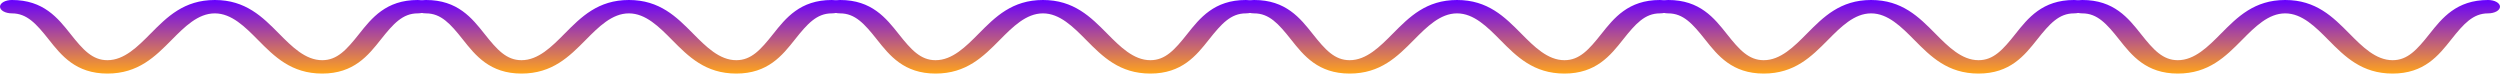 <?xml version="1.0" encoding="UTF-8"?> <svg xmlns="http://www.w3.org/2000/svg" width="8054" height="237" viewBox="0 0 8054 237" fill="none"> <g clip-path="url(#clip0_28_2)"> <path d="M7708 237C7608.47 237 7554.03 182.081 7501.4 128.971C7459.53 86.742 7416.25 43.091 7362 43.091C7307.72 43.091 7264.47 86.742 7222.6 128.971C7169.93 182.081 7115.49 237 7016 237C6914.12 237 6867.87 178.698 6827.08 127.247C6786.79 76.4 6756.73 43.091 6708.44 43.091C6698.25 43.091 6688.47 40.821 6681.26 36.78C6674.05 32.74 6670 27.26 6670 21.546C6670 15.831 6674.05 10.351 6681.26 6.311C6688.47 2.27 6698.25 0 6708.44 0C6810.32 0 6856.57 58.302 6897.36 109.753C6937.65 160.578 6967.71 193.909 7016 193.909C7070.28 193.909 7113.53 150.258 7155.4 108.029C7208.07 54.919 7262.51 0 7362 0C7461.53 0 7515.97 54.919 7568.6 108.029C7610.47 150.258 7653.75 193.909 7708 193.909C7756.29 193.909 7786.31 160.578 7826.64 109.753C7867.43 58.302 7913.72 0 8015.56 0C8025.75 0 8035.53 2.27 8042.74 6.311C8049.95 10.351 8054 15.831 8054 21.546C8054 27.26 8049.95 32.74 8042.74 36.78C8035.53 40.821 8025.75 43.091 8015.56 43.091C7967.27 43.091 7937.24 76.4 7896.92 127.247C7856.13 178.698 7809.84 237 7708 237Z" fill="url(#paint0_linear_28_2)"></path> <path d="M6374 237C6274.47 237 6220.03 182.081 6167.4 128.971C6125.53 86.742 6082.25 43.091 6028 43.091C5973.72 43.091 5930.47 86.742 5888.6 128.971C5835.93 182.081 5781.49 237 5682 237C5580.12 237 5533.87 178.698 5493.08 127.247C5452.79 76.4 5422.73 43.091 5374.44 43.091C5364.25 43.091 5354.47 40.821 5347.26 36.78C5340.05 32.74 5336 27.26 5336 21.546C5336 15.831 5340.05 10.351 5347.26 6.311C5354.47 2.27 5364.25 0 5374.44 0C5476.32 0 5522.57 58.302 5563.36 109.753C5603.65 160.578 5633.71 193.909 5682 193.909C5736.28 193.909 5779.53 150.258 5821.4 108.029C5874.07 54.919 5928.51 0 6028 0C6127.53 0 6181.97 54.919 6234.6 108.029C6276.47 150.258 6319.75 193.909 6374 193.909C6422.29 193.909 6452.31 160.578 6492.64 109.753C6533.43 58.302 6579.72 0 6681.56 0C6691.75 0 6701.53 2.27 6708.74 6.311C6715.95 10.351 6720 15.831 6720 21.546C6720 27.26 6715.95 32.74 6708.74 36.78C6701.53 40.821 6691.75 43.091 6681.56 43.091C6633.27 43.091 6603.24 76.4 6562.92 127.247C6522.13 178.698 6475.84 237 6374 237Z" fill="url(#paint1_linear_28_2)"></path> <path d="M5040 237C4940.47 237 4886.03 182.081 4833.4 128.971C4791.53 86.742 4748.25 43.091 4694 43.091C4639.72 43.091 4596.47 86.742 4554.6 128.971C4501.93 182.081 4447.49 237 4348 237C4246.12 237 4199.87 178.698 4159.08 127.247C4118.79 76.4 4088.73 43.091 4040.44 43.091C4030.25 43.091 4020.47 40.821 4013.26 36.78C4006.05 32.74 4002 27.26 4002 21.546C4002 15.831 4006.05 10.351 4013.26 6.311C4020.47 2.27 4030.25 0 4040.44 0C4142.32 0 4188.57 58.302 4229.36 109.753C4269.65 160.578 4299.71 193.909 4348 193.909C4402.28 193.909 4445.53 150.258 4487.4 108.029C4540.07 54.919 4594.51 0 4694 0C4793.53 0 4847.97 54.919 4900.6 108.029C4942.47 150.258 4985.75 193.909 5040 193.909C5088.29 193.909 5118.31 160.578 5158.64 109.753C5199.43 58.302 5245.72 0 5347.56 0C5357.75 0 5367.53 2.27 5374.74 6.311C5381.95 10.351 5386 15.831 5386 21.546C5386 27.26 5381.95 32.74 5374.74 36.78C5367.53 40.821 5357.75 43.091 5347.56 43.091C5299.27 43.091 5269.24 76.4 5228.92 127.247C5188.13 178.698 5141.84 237 5040 237Z" fill="url(#paint2_linear_28_2)"></path> <path d="M3706 237C3606.47 237 3552.03 182.081 3499.4 128.971C3457.53 86.742 3414.25 43.091 3360 43.091C3305.72 43.091 3262.47 86.742 3220.6 128.971C3167.93 182.081 3113.49 237 3014 237C2912.12 237 2865.87 178.698 2825.08 127.247C2784.79 76.4 2754.73 43.091 2706.44 43.091C2696.25 43.091 2686.47 40.821 2679.26 36.78C2672.05 32.74 2668 27.26 2668 21.546C2668 15.831 2672.05 10.351 2679.26 6.311C2686.47 2.27 2696.25 0 2706.44 0C2808.32 0 2854.57 58.302 2895.36 109.753C2935.65 160.578 2965.71 193.909 3014 193.909C3068.28 193.909 3111.53 150.258 3153.4 108.029C3206.07 54.919 3260.51 0 3360 0C3459.53 0 3513.97 54.919 3566.6 108.029C3608.47 150.258 3651.75 193.909 3706 193.909C3754.29 193.909 3784.31 160.578 3824.64 109.753C3865.43 58.302 3911.72 0 4013.56 0C4023.75 0 4033.53 2.27 4040.74 6.311C4047.95 10.351 4052 15.831 4052 21.546C4052 27.26 4047.95 32.74 4040.74 36.78C4033.53 40.821 4023.75 43.091 4013.56 43.091C3965.27 43.091 3935.24 76.4 3894.92 127.247C3854.13 178.698 3807.84 237 3706 237Z" fill="url(#paint3_linear_28_2)"></path> <path d="M2372 237C2272.47 237 2218.03 182.081 2165.4 128.971C2123.53 86.742 2080.25 43.091 2026 43.091C1971.72 43.091 1928.47 86.742 1886.6 128.971C1833.93 182.081 1779.49 237 1680 237C1578.12 237 1531.87 178.698 1491.08 127.247C1450.79 76.4 1420.73 43.091 1372.44 43.091C1362.25 43.091 1352.47 40.821 1345.26 36.78C1338.05 32.74 1334 27.26 1334 21.546C1334 15.831 1338.05 10.351 1345.26 6.311C1352.47 2.27 1362.25 0 1372.44 0C1474.32 0 1520.57 58.302 1561.36 109.753C1601.65 160.578 1631.71 193.909 1680 193.909C1734.28 193.909 1777.53 150.258 1819.4 108.029C1872.07 54.919 1926.51 0 2026 0C2125.53 0 2179.97 54.919 2232.6 108.029C2274.47 150.258 2317.75 193.909 2372 193.909C2420.29 193.909 2450.31 160.578 2490.64 109.753C2531.43 58.302 2577.72 0 2679.56 0C2689.75 0 2699.53 2.27 2706.74 6.311C2713.95 10.351 2718 15.831 2718 21.546C2718 27.26 2713.95 32.74 2706.74 36.78C2699.53 40.821 2689.75 43.091 2679.56 43.091C2631.27 43.091 2601.24 76.4 2560.92 127.247C2520.13 178.698 2473.84 237 2372 237Z" fill="url(#paint4_linear_28_2)"></path> <path d="M1038 237C938.467 237 884.03 182.081 831.399 128.971C789.534 86.742 746.245 43.091 692 43.091C637.716 43.091 594.466 86.742 552.6 128.971C499.932 182.081 445.494 237 346 237C244.122 237 197.874 178.698 157.084 127.247C116.794 76.4 86.731 43.091 38.444 43.091C28.248 43.091 18.47 40.821 11.26 36.78C4.05 32.74 0 27.26 0 21.546C0 15.831 4.05 10.351 11.26 6.311C18.47 2.27 28.248 0 38.444 0C140.322 0 186.571 58.302 227.36 109.753C267.65 160.578 297.714 193.909 346 193.909C400.284 193.909 443.534 150.258 485.4 108.029C538.068 54.919 592.506 0 692 0C791.533 0 845.97 54.919 898.6 108.029C940.466 150.258 983.755 193.909 1038 193.909C1086.29 193.909 1116.31 160.578 1156.64 109.753C1197.43 58.302 1243.72 0 1345.56 0C1355.75 0 1365.53 2.27 1372.74 6.311C1379.95 10.351 1384 15.831 1384 21.546C1384 27.26 1379.95 32.74 1372.74 36.78C1365.53 40.821 1355.75 43.091 1345.56 43.091C1297.27 43.091 1267.24 76.4 1226.92 127.247C1186.13 178.698 1139.84 237 1038 237Z" fill="url(#paint5_linear_28_2)"></path> </g> <defs> <linearGradient id="paint0_linear_28_2" x1="7362" y1="0" x2="7362" y2="237" gradientUnits="userSpaceOnUse"> <stop stop-color="#6600FF"></stop> <stop offset="1" stop-color="#FFA41B"></stop> </linearGradient> <linearGradient id="paint1_linear_28_2" x1="6028" y1="0" x2="6028" y2="237" gradientUnits="userSpaceOnUse"> <stop stop-color="#6600FF"></stop> <stop offset="1" stop-color="#FFA41B"></stop> </linearGradient> <linearGradient id="paint2_linear_28_2" x1="4694" y1="0" x2="4694" y2="237" gradientUnits="userSpaceOnUse"> <stop stop-color="#6600FF"></stop> <stop offset="1" stop-color="#FFA41B"></stop> </linearGradient> <linearGradient id="paint3_linear_28_2" x1="3360" y1="0" x2="3360" y2="237" gradientUnits="userSpaceOnUse"> <stop stop-color="#6600FF"></stop> <stop offset="1" stop-color="#FFA41B"></stop> </linearGradient> <linearGradient id="paint4_linear_28_2" x1="2026" y1="0" x2="2026" y2="237" gradientUnits="userSpaceOnUse"> <stop stop-color="#6600FF"></stop> <stop offset="1" stop-color="#FFA41B"></stop> </linearGradient> <linearGradient id="paint5_linear_28_2" x1="692" y1="0" x2="692" y2="237" gradientUnits="userSpaceOnUse"> <stop stop-color="#6600FF"></stop> <stop offset="1" stop-color="#FFA41B"></stop> </linearGradient> <clipPath id="clip0_28_2"> <rect width="8054" height="237" fill="white"></rect> </clipPath> </defs> </svg> 